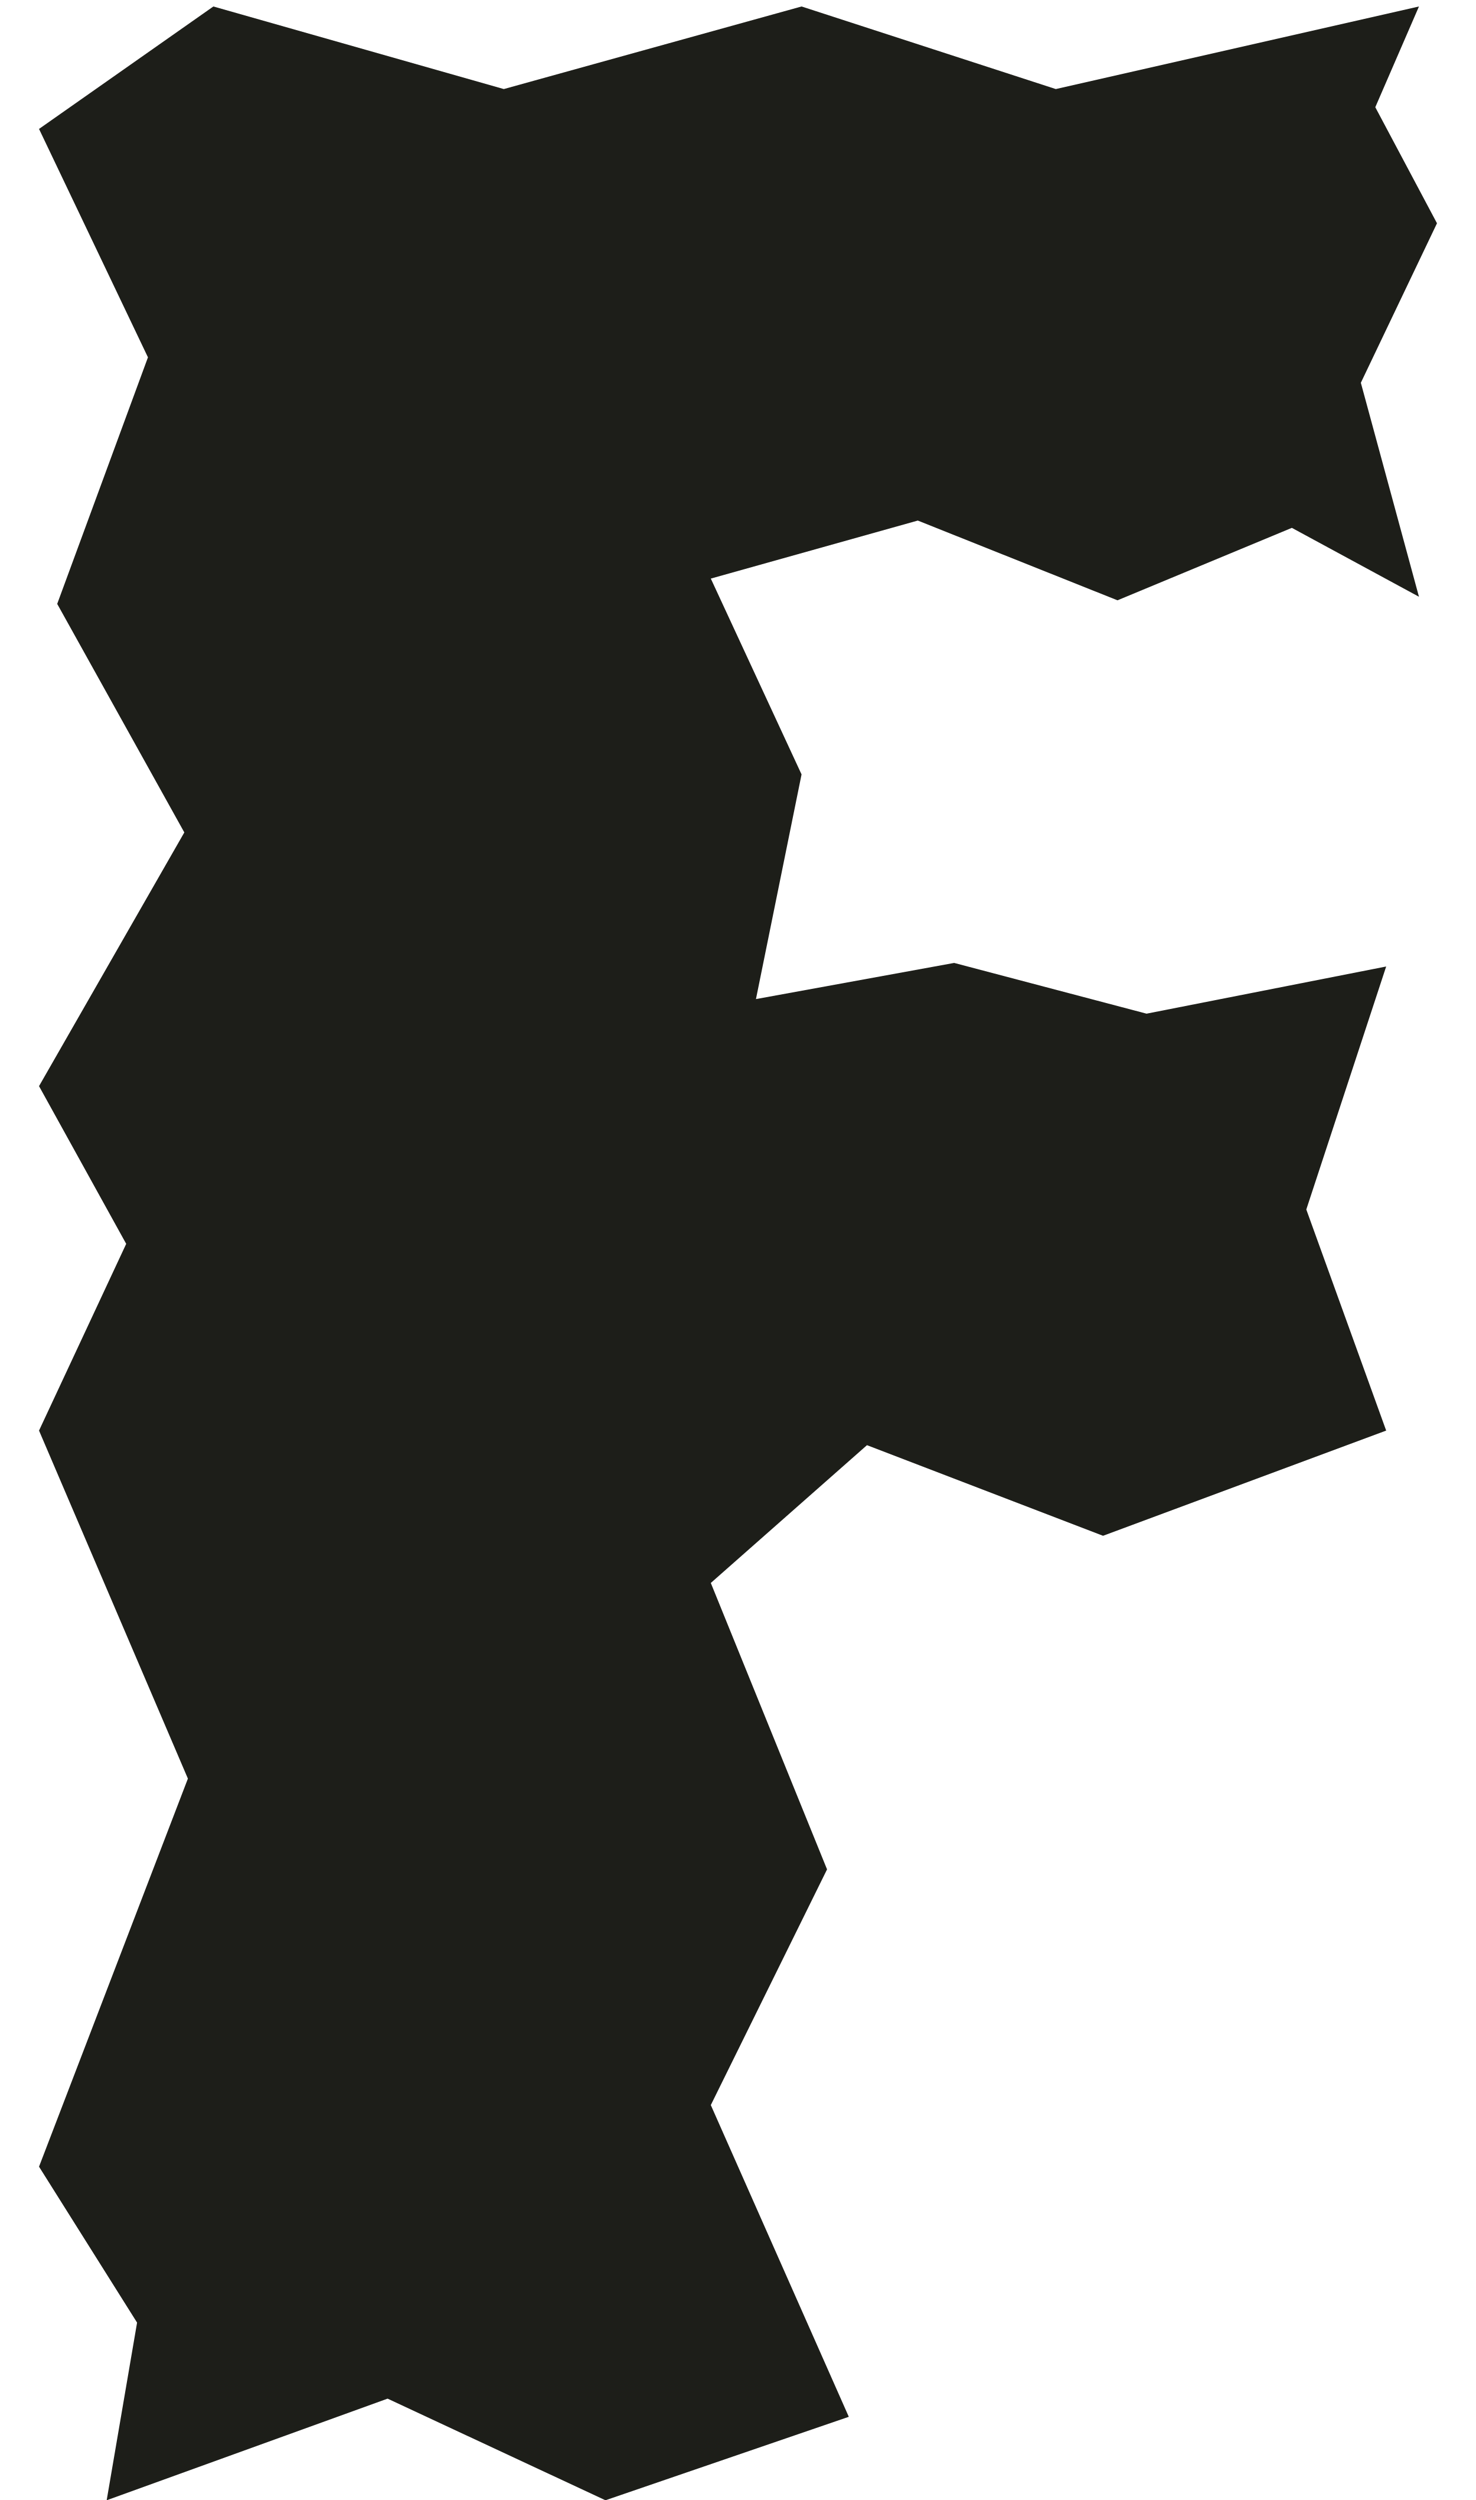 <?xml version="1.0" encoding="UTF-8"?>
<svg xmlns="http://www.w3.org/2000/svg" width="114" height="193" viewBox="0 0 114 193" fill="none">
  <path d="M109.595 0.5L81.545 6.875L61.909 0.5L38.913 6.875L16.48 0.5L3.014 9.953L11.427 27.583L4.418 46.615L14.236 64.257L3.014 83.84L9.747 96.015L3.014 110.429L14.512 137.294L3.014 167.249L10.587 179.286L8.239 193L29.935 185.155L46.763 193L65.558 186.557L54.9 162.494L63.878 144.301L54.9 122.191L66.962 111.555L85.194 118.55L107.062 110.429L100.893 93.362L107.062 74.606L88.555 78.247L73.695 74.33L58.387 77.121L61.909 59.778L54.9 44.662L70.887 40.183L86.31 46.339L99.777 40.746L109.595 46.064L105.106 29.547L110.987 17.235L106.222 8.276L109.595 0.5Z" fill="#1D1E19"></path>
</svg>
